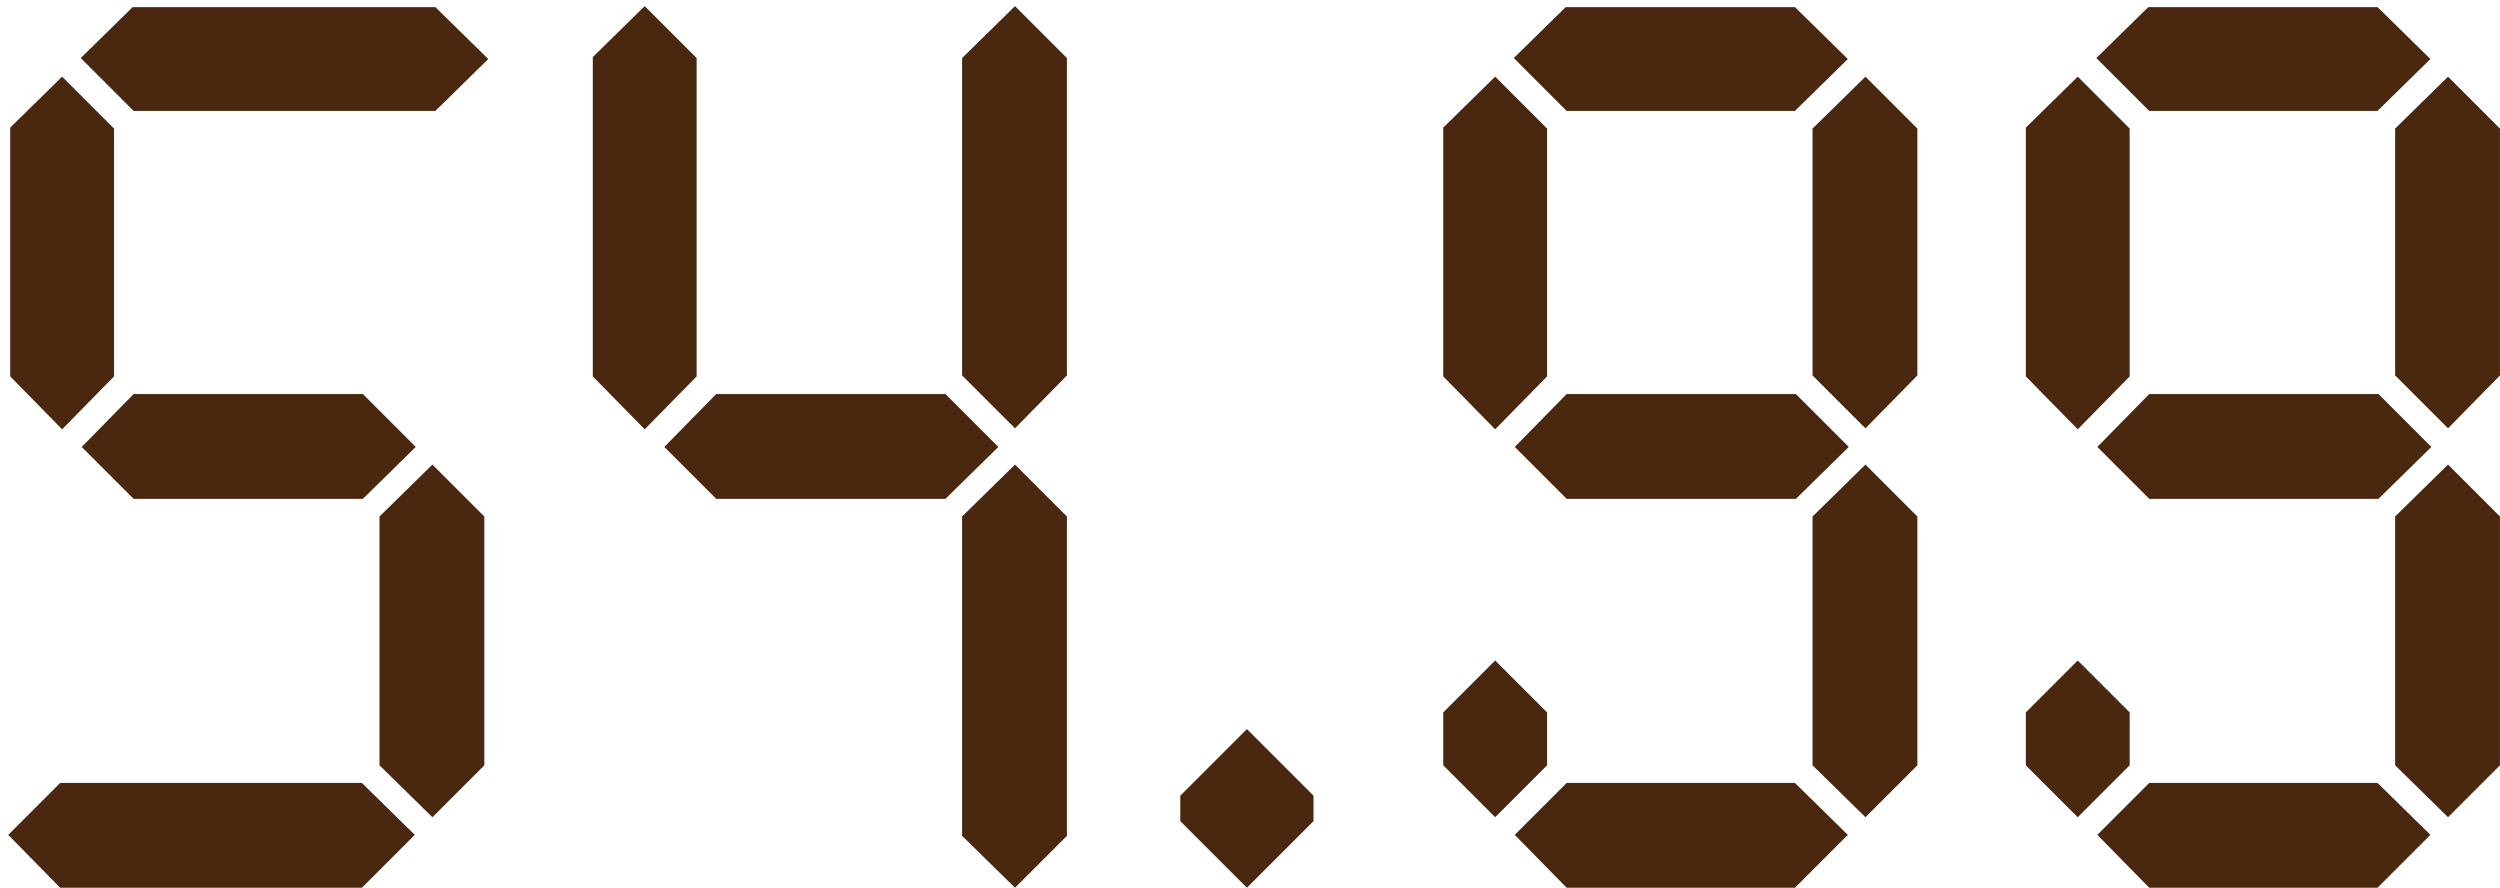 <?xml version="1.0" encoding="UTF-8"?> <svg xmlns="http://www.w3.org/2000/svg" width="245" height="87" viewBox="0 0 245 87" fill="none"><path d="M40.744 43.8L35.56 48.888H13.096L8.008 43.8L13.096 38.616H35.56L40.744 43.8ZM47.848 5.784L42.664 10.872H13.096L7.912 5.688L13 0.696H42.664L47.848 5.784ZM6.088 7.512L11.176 12.6V36.888L6.088 42.072L1 36.888V12.504L6.088 7.512ZM37.192 50.616L42.376 45.528L47.464 50.616V75L42.376 80.088L37.192 75V50.616ZM40.648 81.816L35.464 87H5.896L0.808 81.816L5.896 76.728H35.464L40.648 81.816ZM97.838 43.8L92.654 48.888H70.19L65.102 43.8L70.19 38.616H92.654L97.838 43.8ZM99.47 41.976L94.286 36.792V5.688L99.47 0.6L104.558 5.688V36.792L99.47 41.976ZM63.182 0.6L68.27 5.688V36.888L63.182 42.072L58.094 36.888V5.592L63.182 0.6ZM94.286 50.616L99.47 45.528L104.558 50.616V81.912L99.47 87L94.286 81.912V50.616ZM115.668 77.976L122.196 71.448L128.724 77.976V80.472L122.196 87L115.668 80.472V77.976ZM181.182 43.8L175.998 48.888H153.534L148.446 43.8L153.534 38.616H175.998L181.182 43.8ZM182.814 41.976L177.63 36.792V12.6L182.814 7.512L187.902 12.6V36.792L182.814 41.976ZM181.086 5.784L175.902 10.872H153.534L148.35 5.688L153.438 0.696H175.902L181.086 5.784ZM146.526 7.512L151.614 12.6V36.888L146.526 42.072L141.438 36.888V12.504L146.526 7.512ZM141.438 69.816L146.526 64.728L151.614 69.816V75L146.526 80.088L141.438 75V69.816ZM177.63 50.616L182.814 45.528L187.902 50.616V75L182.814 80.088L177.63 75V50.616ZM181.086 81.816L175.902 87H153.534L148.446 81.816L153.534 76.728H175.902L181.086 81.816ZM238.275 43.8L233.091 48.888H210.627L205.539 43.8L210.627 38.616H233.091L238.275 43.8ZM239.907 41.976L234.723 36.792V12.6L239.907 7.512L244.995 12.6V36.792L239.907 41.976ZM238.179 5.784L232.995 10.872H210.627L205.443 5.688L210.531 0.696H232.995L238.179 5.784ZM203.619 7.512L208.707 12.6V36.888L203.619 42.072L198.531 36.888V12.504L203.619 7.512ZM198.531 69.816L203.619 64.728L208.707 69.816V75L203.619 80.088L198.531 75V69.816ZM234.723 50.616L239.907 45.528L244.995 50.616V75L239.907 80.088L234.723 75V50.616ZM238.179 81.816L232.995 87H210.627L205.539 81.816L210.627 76.728H232.995L238.179 81.816Z" fill="#4A270F"></path></svg> 
